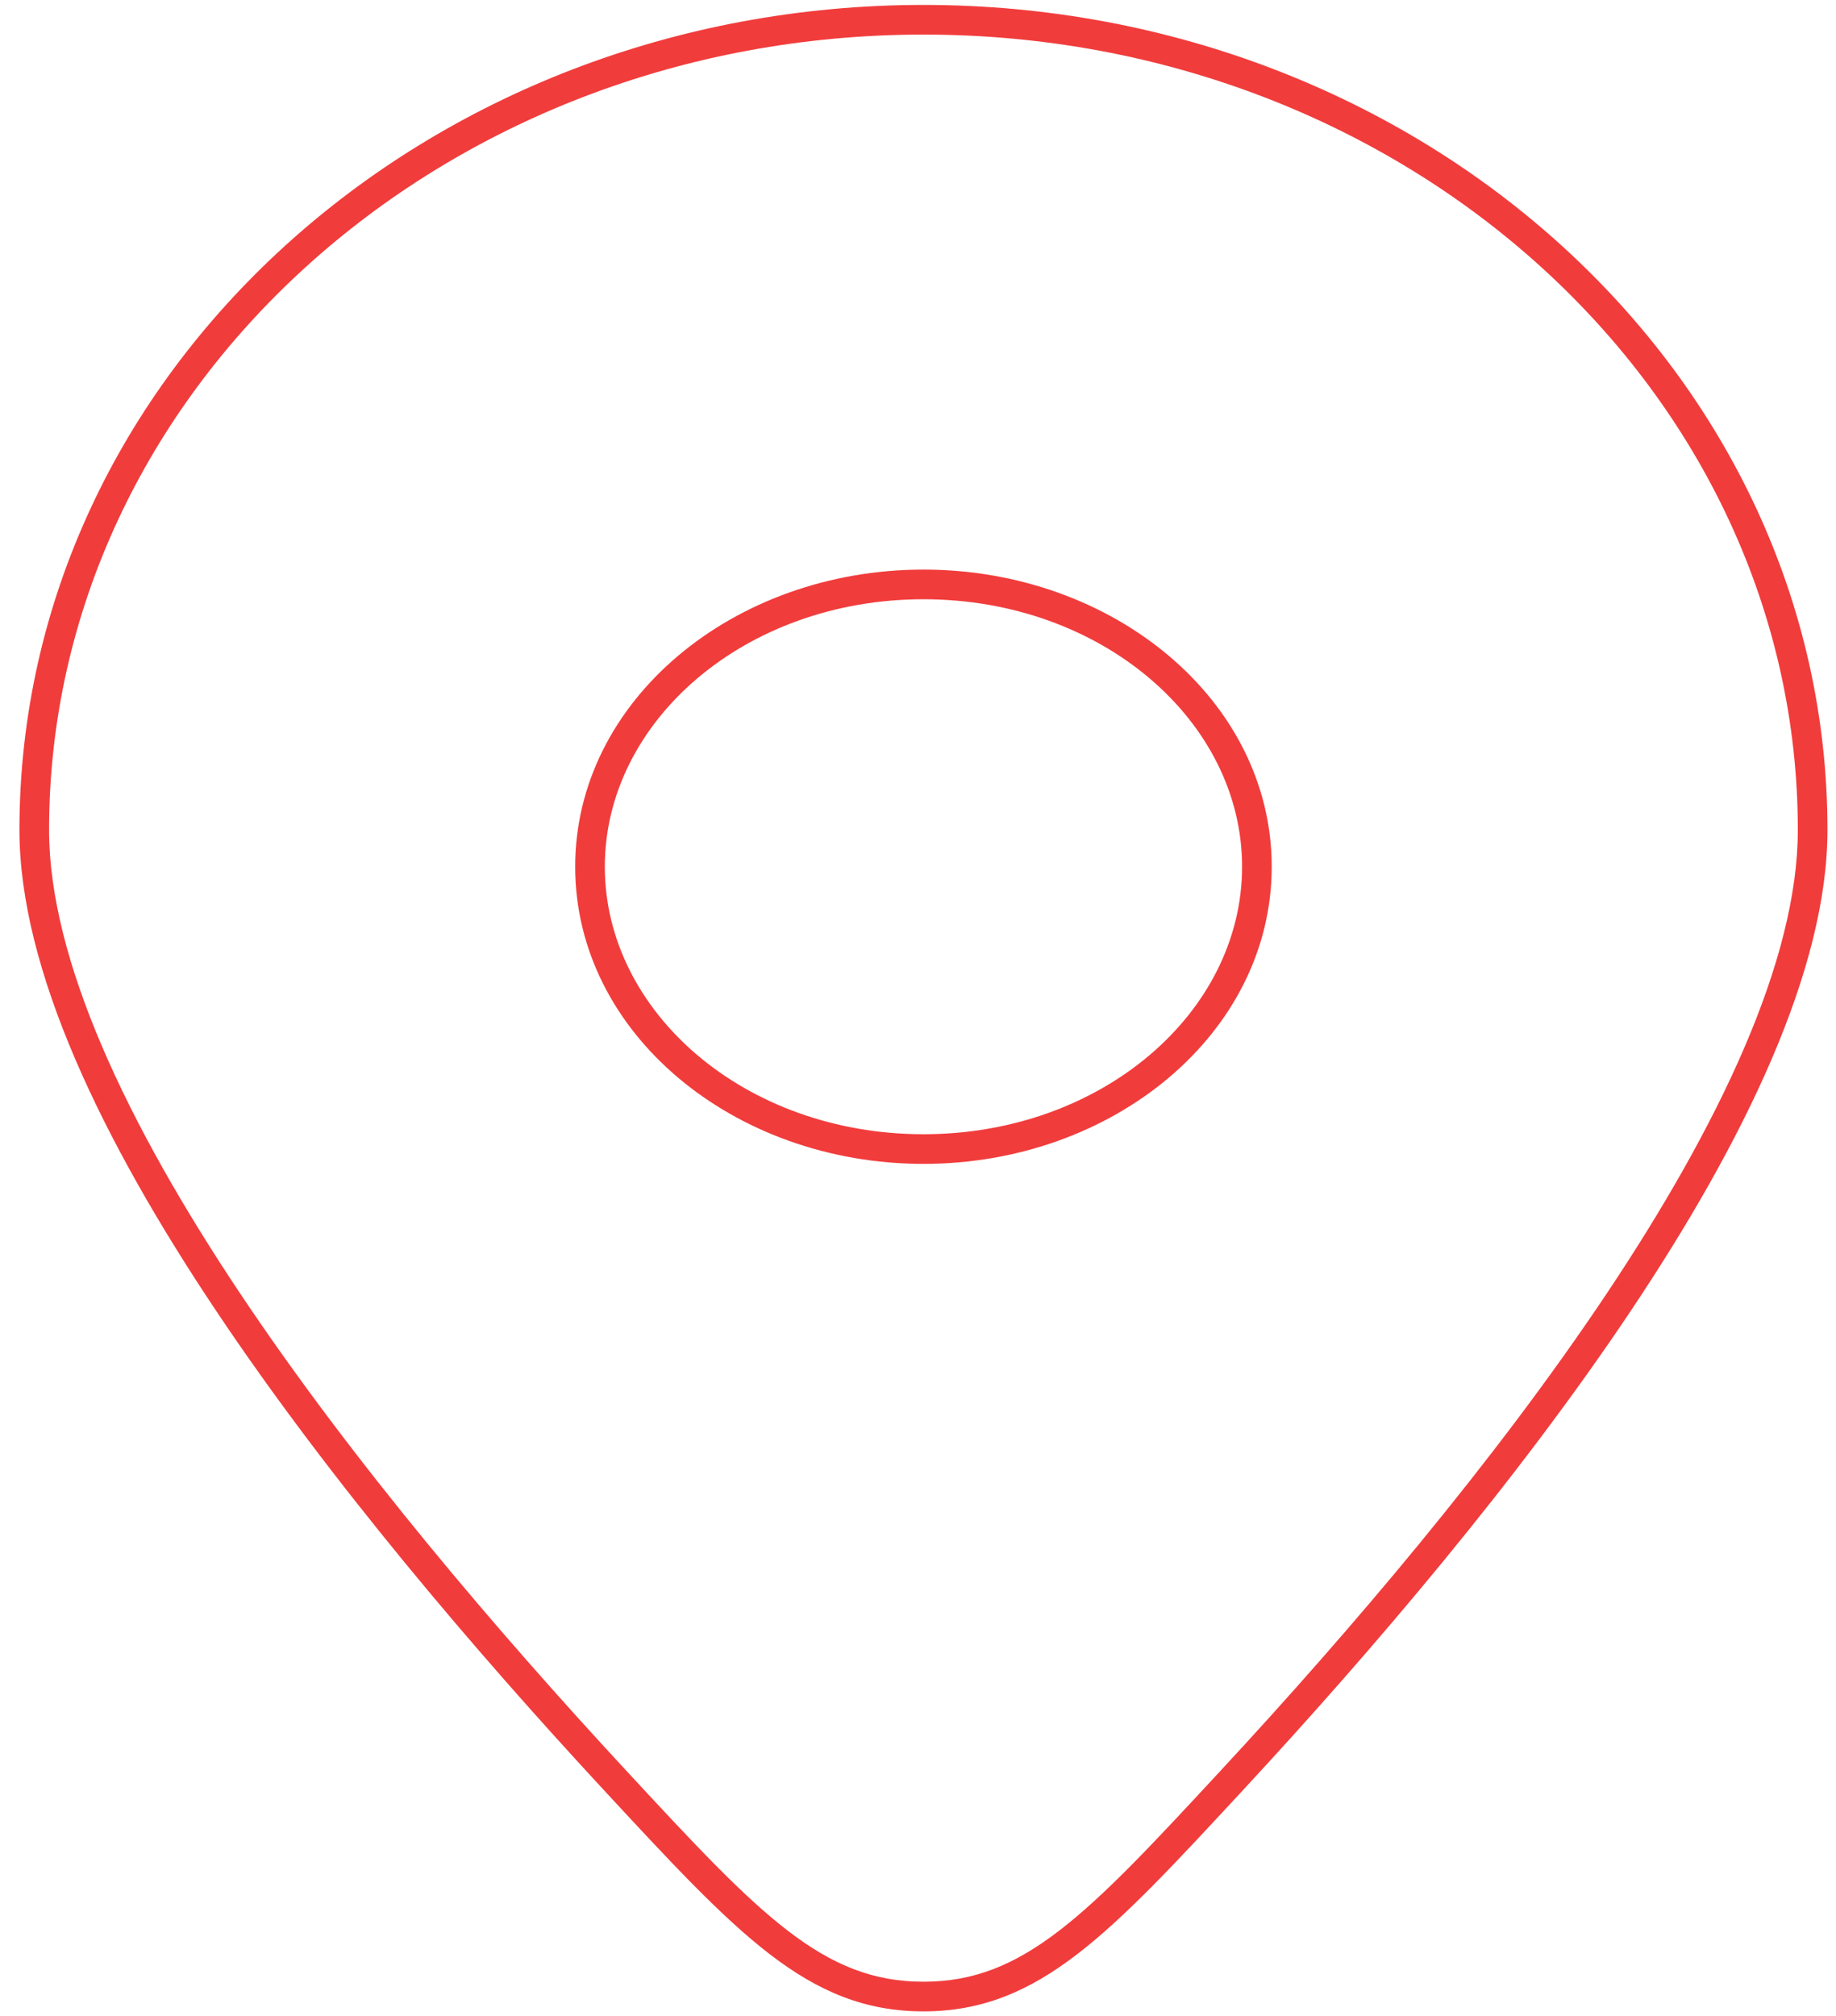 <svg width="82" height="90" viewBox="0 0 82 90" fill="none" xmlns="http://www.w3.org/2000/svg">
<path d="M55.048 79.451L54.562 79.001L54.562 79.001L55.048 79.451ZM27.439 79.451L26.954 79.9L27.439 79.451ZM41.244 89.135L41.244 88.473L41.244 89.135ZM80.295 37.051C80.295 42.86 76.79 50.221 71.752 57.76C66.736 65.266 60.285 72.825 54.562 79.001L55.533 79.9C61.277 73.701 67.781 66.084 72.853 58.495C77.903 50.94 81.619 43.288 81.619 37.051H80.295ZM27.925 79.001C22.203 72.825 15.752 65.266 10.735 57.76C5.697 50.221 2.192 42.86 2.192 37.051H0.868C0.868 43.288 4.585 50.94 9.635 58.495C14.706 66.084 21.21 73.701 26.954 79.9L27.925 79.001ZM2.192 37.051C2.192 17.498 19.616 1.544 41.244 1.544V0.22C19.005 0.22 0.868 16.653 0.868 37.051H2.192ZM41.244 1.544C62.871 1.544 80.295 17.498 80.295 37.051H81.619C81.619 16.653 63.483 0.22 41.244 0.22V1.544ZM54.562 79.001C51.556 82.245 49.356 84.617 47.311 86.189C45.297 87.737 43.48 88.473 41.244 88.473L41.244 89.797C43.839 89.797 45.932 88.918 48.118 87.238C50.272 85.582 52.558 83.112 55.533 79.9L54.562 79.001ZM26.954 79.9C29.93 83.112 32.216 85.582 34.37 87.238C36.555 88.918 38.648 89.797 41.244 89.797L41.244 88.473C39.007 88.473 37.19 87.737 35.176 86.189C33.131 84.617 30.931 82.245 27.925 79.001L26.954 79.9ZM25.689 38.695C25.689 46.121 32.761 51.961 41.244 51.961V50.637C33.276 50.637 27.013 45.191 27.013 38.695H25.689ZM41.244 51.961C49.726 51.961 56.798 46.121 56.798 38.695H55.474C55.474 45.191 49.211 50.637 41.244 50.637V51.961ZM56.798 38.695C56.798 31.269 49.726 25.429 41.244 25.429V26.753C49.211 26.753 55.474 32.199 55.474 38.695H56.798ZM41.244 25.429C32.761 25.429 25.689 31.269 25.689 38.695H27.013C27.013 32.199 33.276 26.753 41.244 26.753V25.429Z" fill="#F13C3C"/>
</svg>
